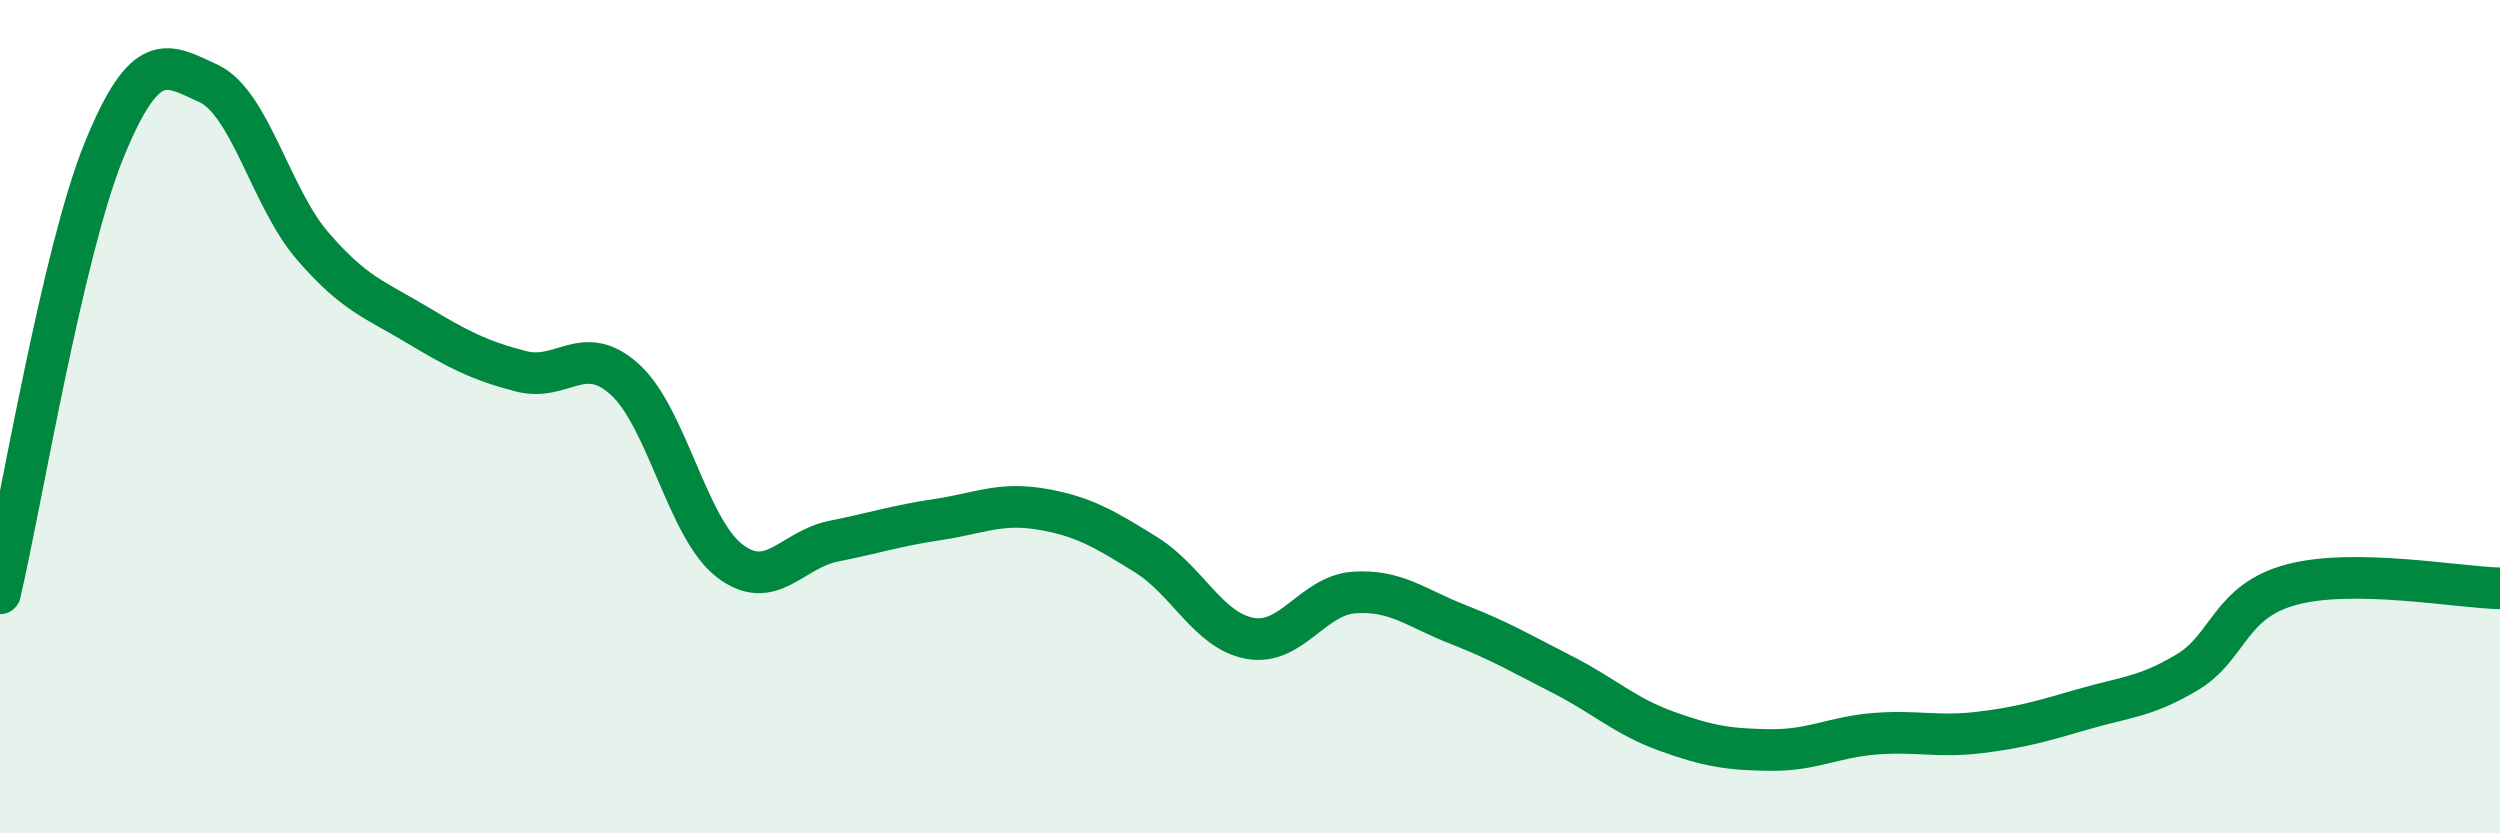
    <svg width="60" height="20" viewBox="0 0 60 20" xmlns="http://www.w3.org/2000/svg">
      <path
        d="M 0,14.24 C 0.5,12.11 1.5,6.05 2.5,3.6 C 3.5,1.15 4,1.54 5,2 C 6,2.46 6.5,4.74 7.5,5.9 C 8.5,7.06 9,7.19 10,7.79 C 11,8.39 11.5,8.65 12.5,8.91 C 13.5,9.17 14,8.2 15,9.11 C 16,10.02 16.5,12.67 17.5,13.45 C 18.5,14.23 19,13.19 20,12.99 C 21,12.79 21.5,12.62 22.5,12.47 C 23.5,12.32 24,12.05 25,12.22 C 26,12.39 26.5,12.69 27.5,13.31 C 28.5,13.93 29,15.14 30,15.32 C 31,15.5 31.5,14.29 32.5,14.22 C 33.5,14.15 34,14.6 35,14.99 C 36,15.38 36.5,15.68 37.5,16.19 C 38.5,16.7 39,17.19 40,17.55 C 41,17.91 41.5,17.99 42.5,18 C 43.5,18.01 44,17.69 45,17.61 C 46,17.53 46.5,17.7 47.5,17.58 C 48.5,17.46 49,17.31 50,17.02 C 51,16.73 51.5,16.73 52.5,16.13 C 53.5,15.53 53.5,14.43 55,14.03 C 56.5,13.63 59,14.1 60,14.12L60 20L0 20Z"
        fill="#008740"
        opacity="0.1"
        stroke-linecap="round"
        stroke-linejoin="round"
      />
      <path
        d="M 0,14.24 C 0.5,12.11 1.5,6.05 2.5,3.6 C 3.5,1.15 4,1.54 5,2 C 6,2.46 6.5,4.74 7.5,5.9 C 8.5,7.06 9,7.19 10,7.79 C 11,8.39 11.5,8.65 12.5,8.91 C 13.5,9.17 14,8.2 15,9.11 C 16,10.02 16.5,12.67 17.5,13.45 C 18.5,14.23 19,13.19 20,12.99 C 21,12.79 21.5,12.62 22.5,12.47 C 23.5,12.32 24,12.05 25,12.22 C 26,12.39 26.5,12.69 27.5,13.31 C 28.5,13.93 29,15.14 30,15.32 C 31,15.5 31.5,14.29 32.5,14.22 C 33.5,14.15 34,14.6 35,14.99 C 36,15.38 36.5,15.68 37.5,16.19 C 38.5,16.7 39,17.19 40,17.55 C 41,17.91 41.5,17.99 42.5,18 C 43.5,18.01 44,17.69 45,17.61 C 46,17.53 46.5,17.7 47.5,17.58 C 48.5,17.46 49,17.31 50,17.02 C 51,16.73 51.5,16.73 52.5,16.13 C 53.5,15.53 53.5,14.43 55,14.03 C 56.5,13.63 59,14.1 60,14.12"
        stroke="#008740"
        stroke-width="1"
        fill="none"
        stroke-linecap="round"
        stroke-linejoin="round"
      />
    </svg>
  